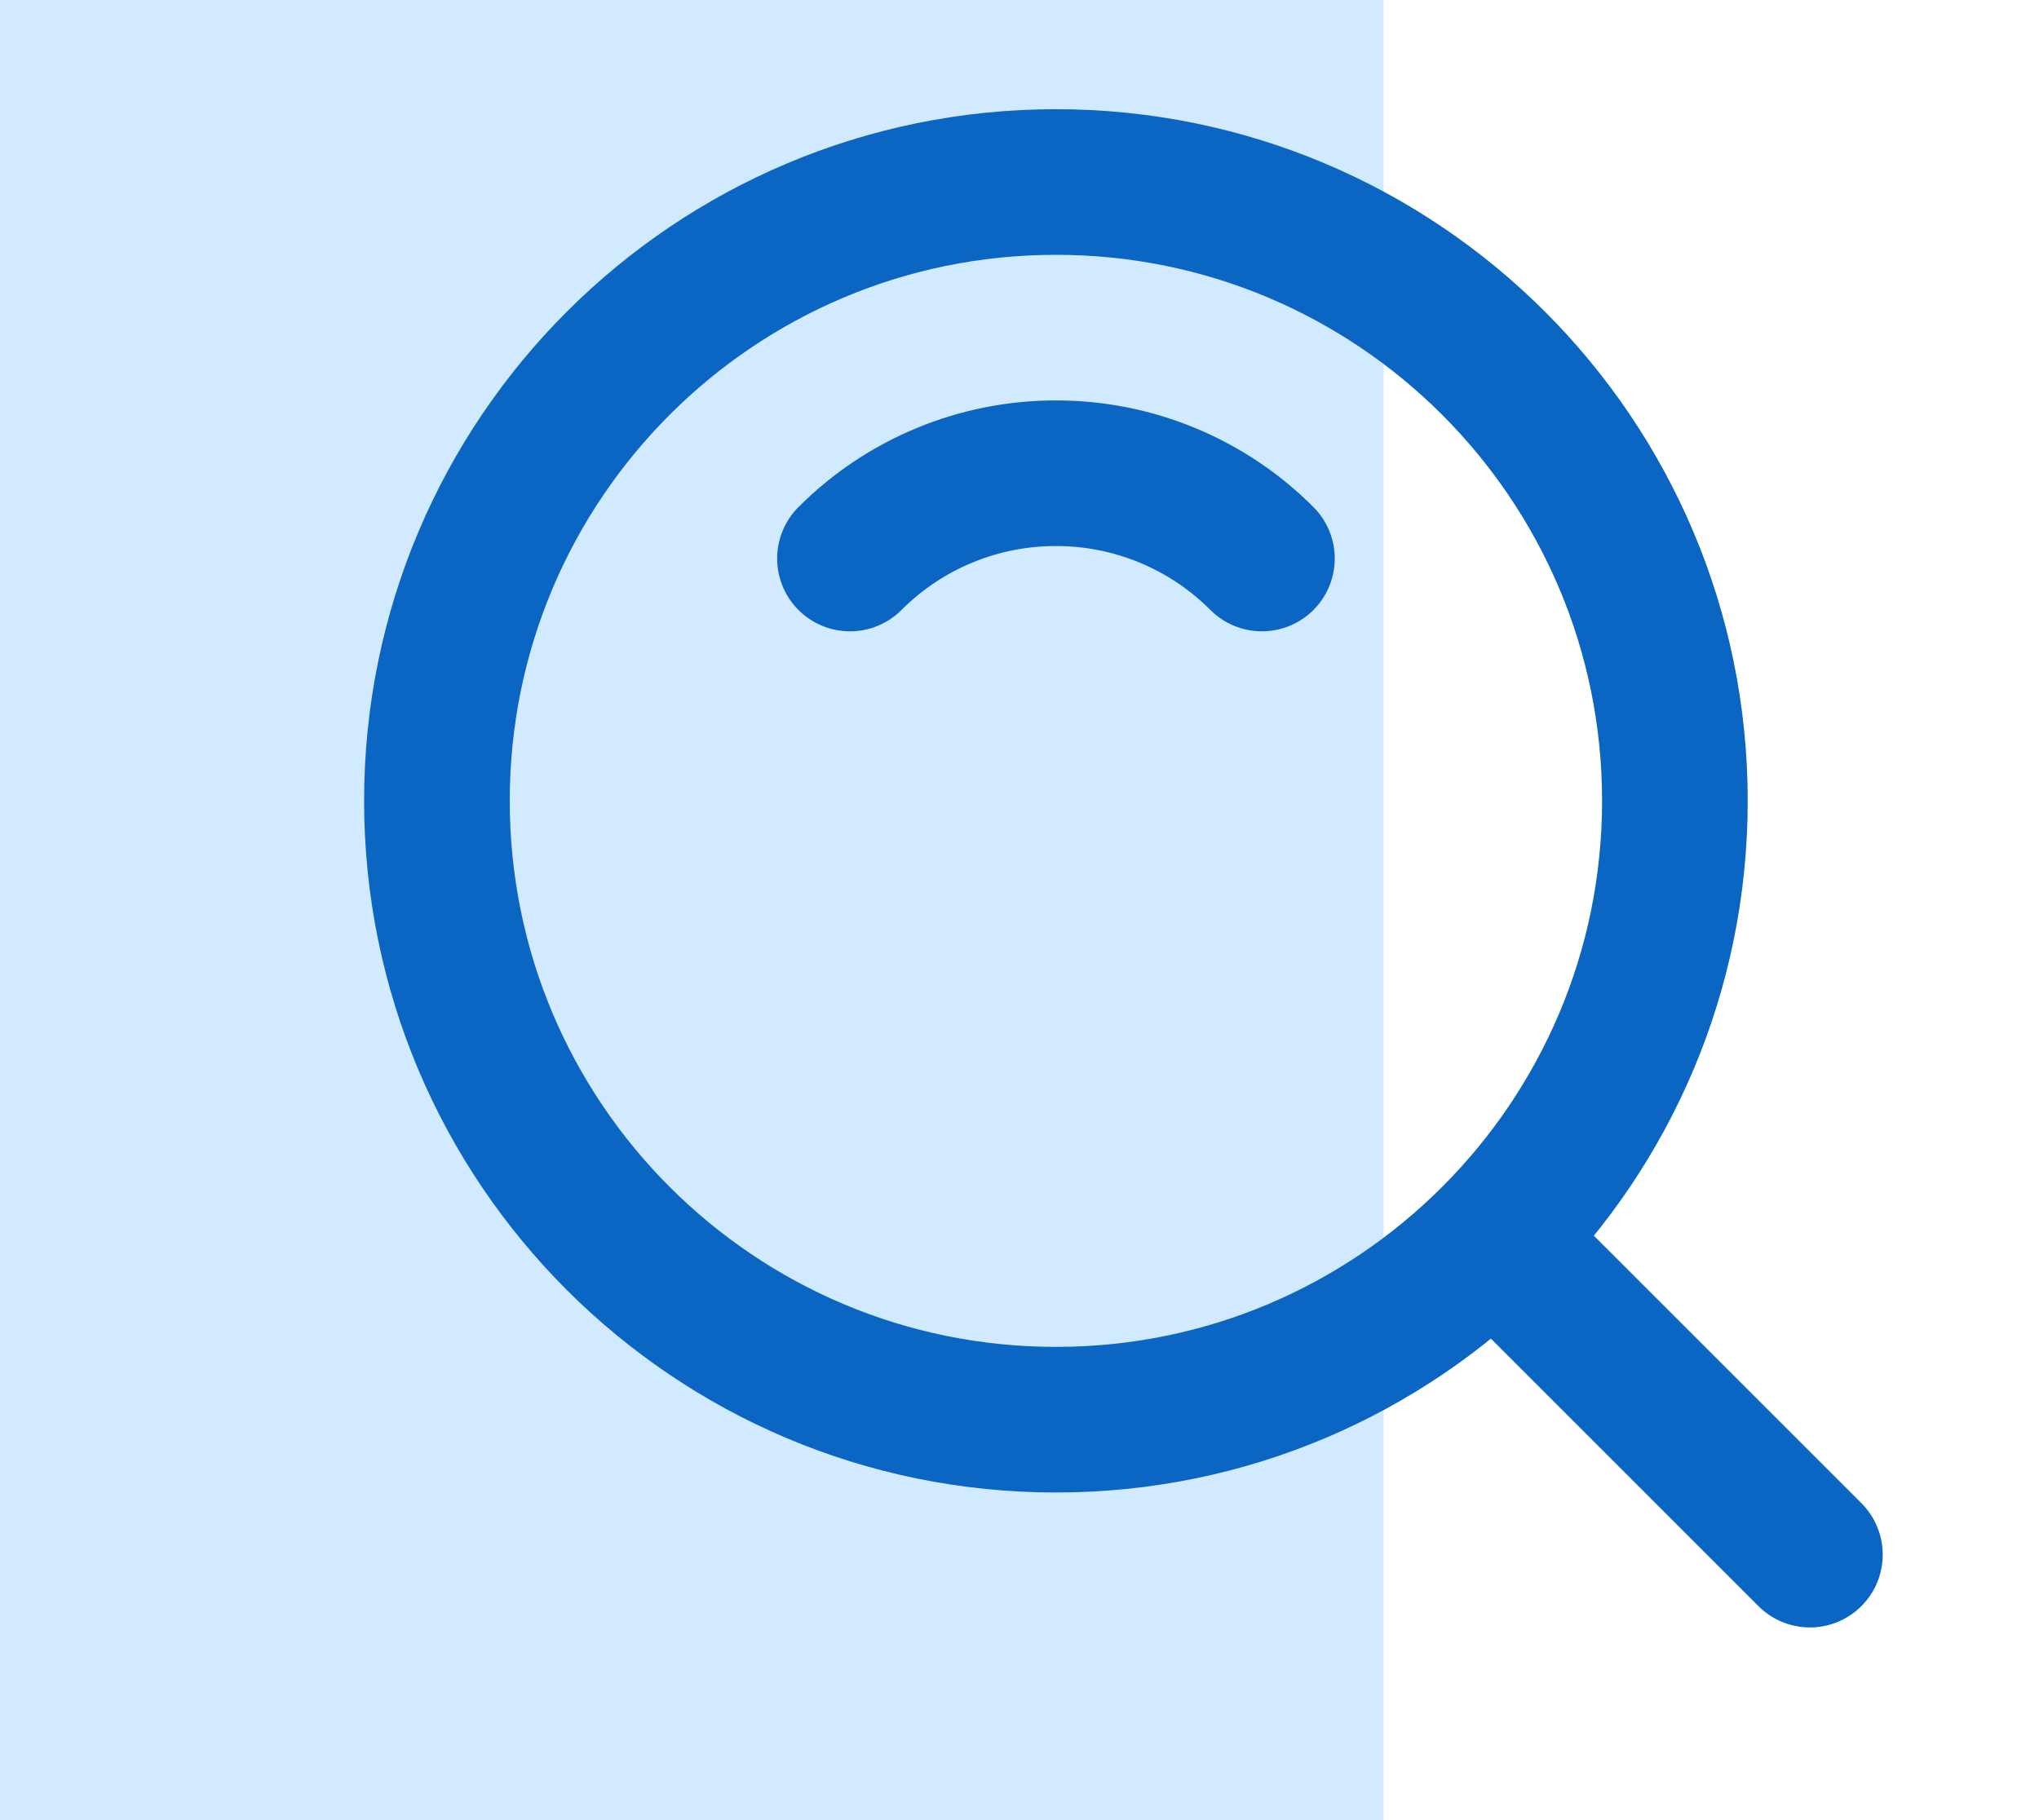 <svg width="56" height="50" viewBox="0 0 56 50" fill="none" xmlns="http://www.w3.org/2000/svg">
<rect width="38" height="50" fill="#D2EAFF"/>
<path d="M29 39C38.389 39 46 31.389 46 22C46 12.611 38.389 5 29 5C19.611 5 12 12.611 12 22C12 31.389 19.611 39 29 39Z" stroke="#0A66C2" stroke-width="4" stroke-linejoin="round"/>
<path d="M34.658 15.343C33.916 14.599 33.034 14.009 32.063 13.607C31.092 13.205 30.052 12.999 29.001 13C27.95 12.999 26.909 13.205 25.939 13.607C24.968 14.009 24.086 14.599 23.344 15.343M41.223 34.222L49.708 42.707" stroke="#0A66C2" stroke-width="4" stroke-linecap="round" stroke-linejoin="round"/>
</svg>
